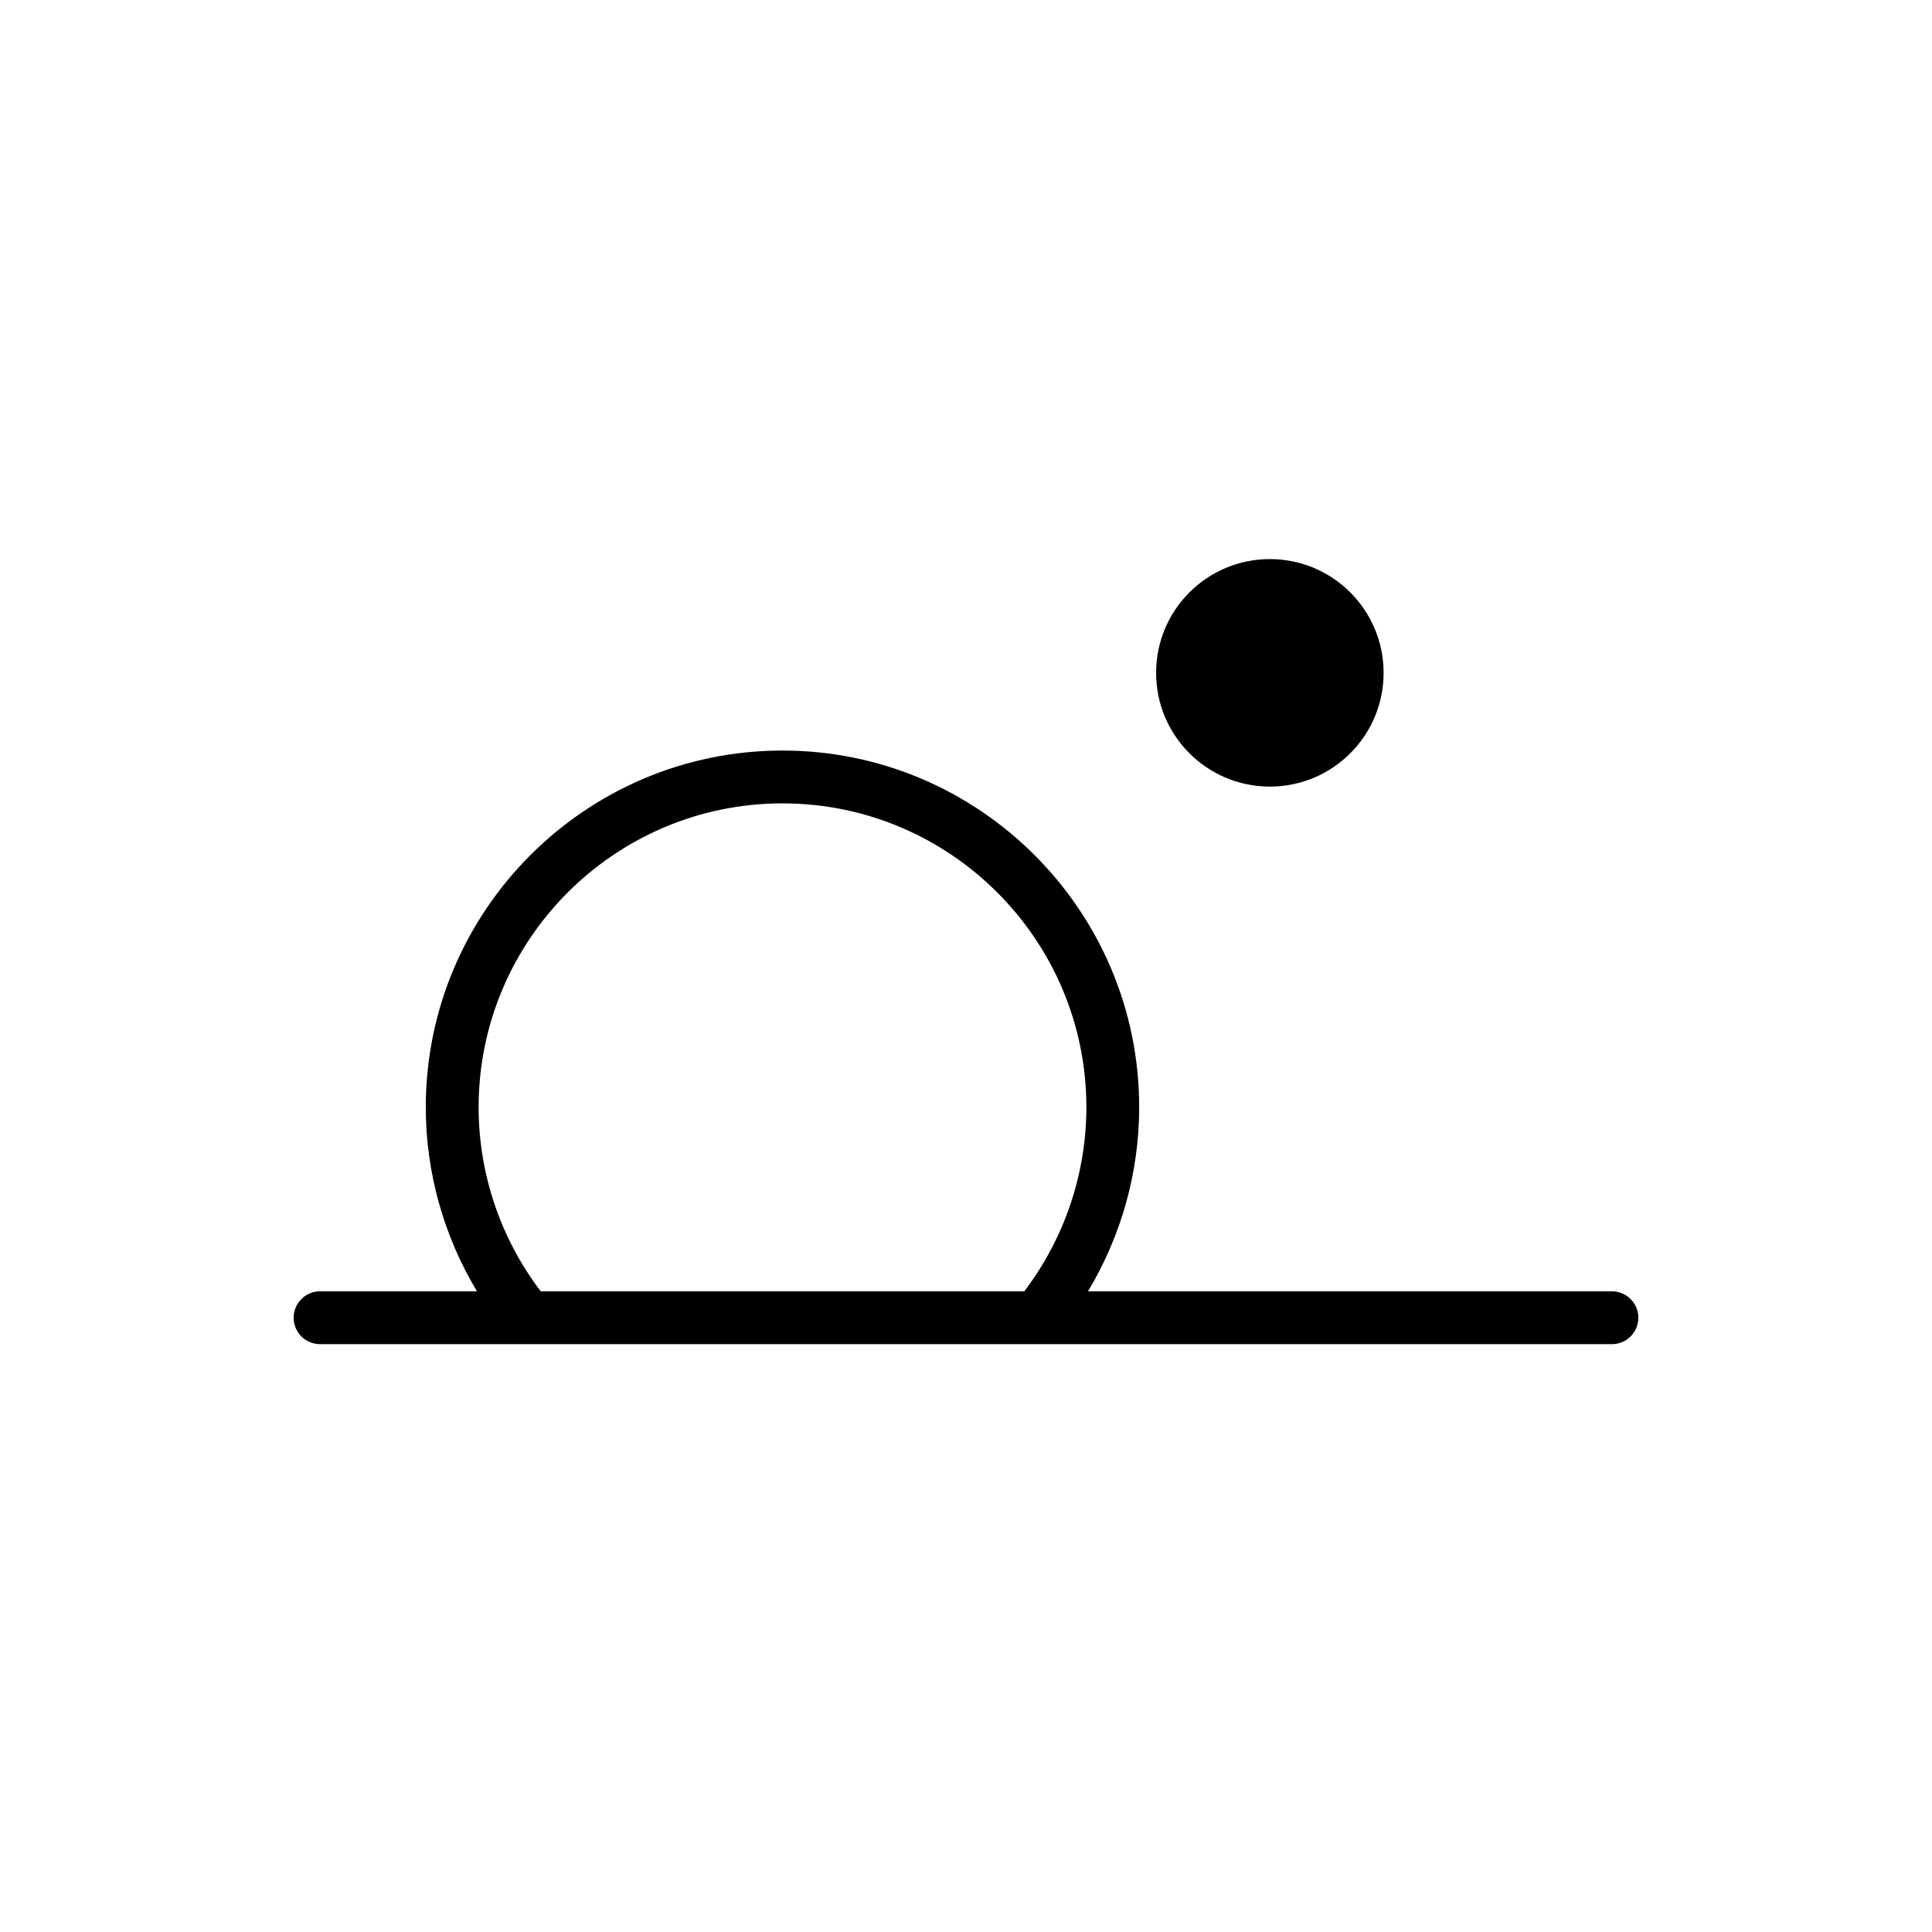 <svg xmlns="http://www.w3.org/2000/svg" id="Layer_2" viewBox="0 0 1024 1024"><circle cx="673.05" cy="356.62" r="60.29"></circle><path d="M854.36,684.43h-277.71c17.63-29.29,27.14-63.08,27.14-97.57,0-104.25-84.81-189.06-189.06-189.06s-189.06,84.81-189.06,189.06c0,34.49,9.51,68.28,27.14,97.57h-83.17c-7.73,0-14,6.27-14,14s6.27,14,14,14H854.36c7.73,0,14-6.27,14-14s-6.27-14-14-14Zm-567.76,0c-21.28-27.93-32.92-62.32-32.92-97.57,0-88.81,72.25-161.06,161.06-161.06s161.06,72.25,161.06,161.06c0,35.25-11.65,69.64-32.92,97.57H286.6Z"></path></svg>